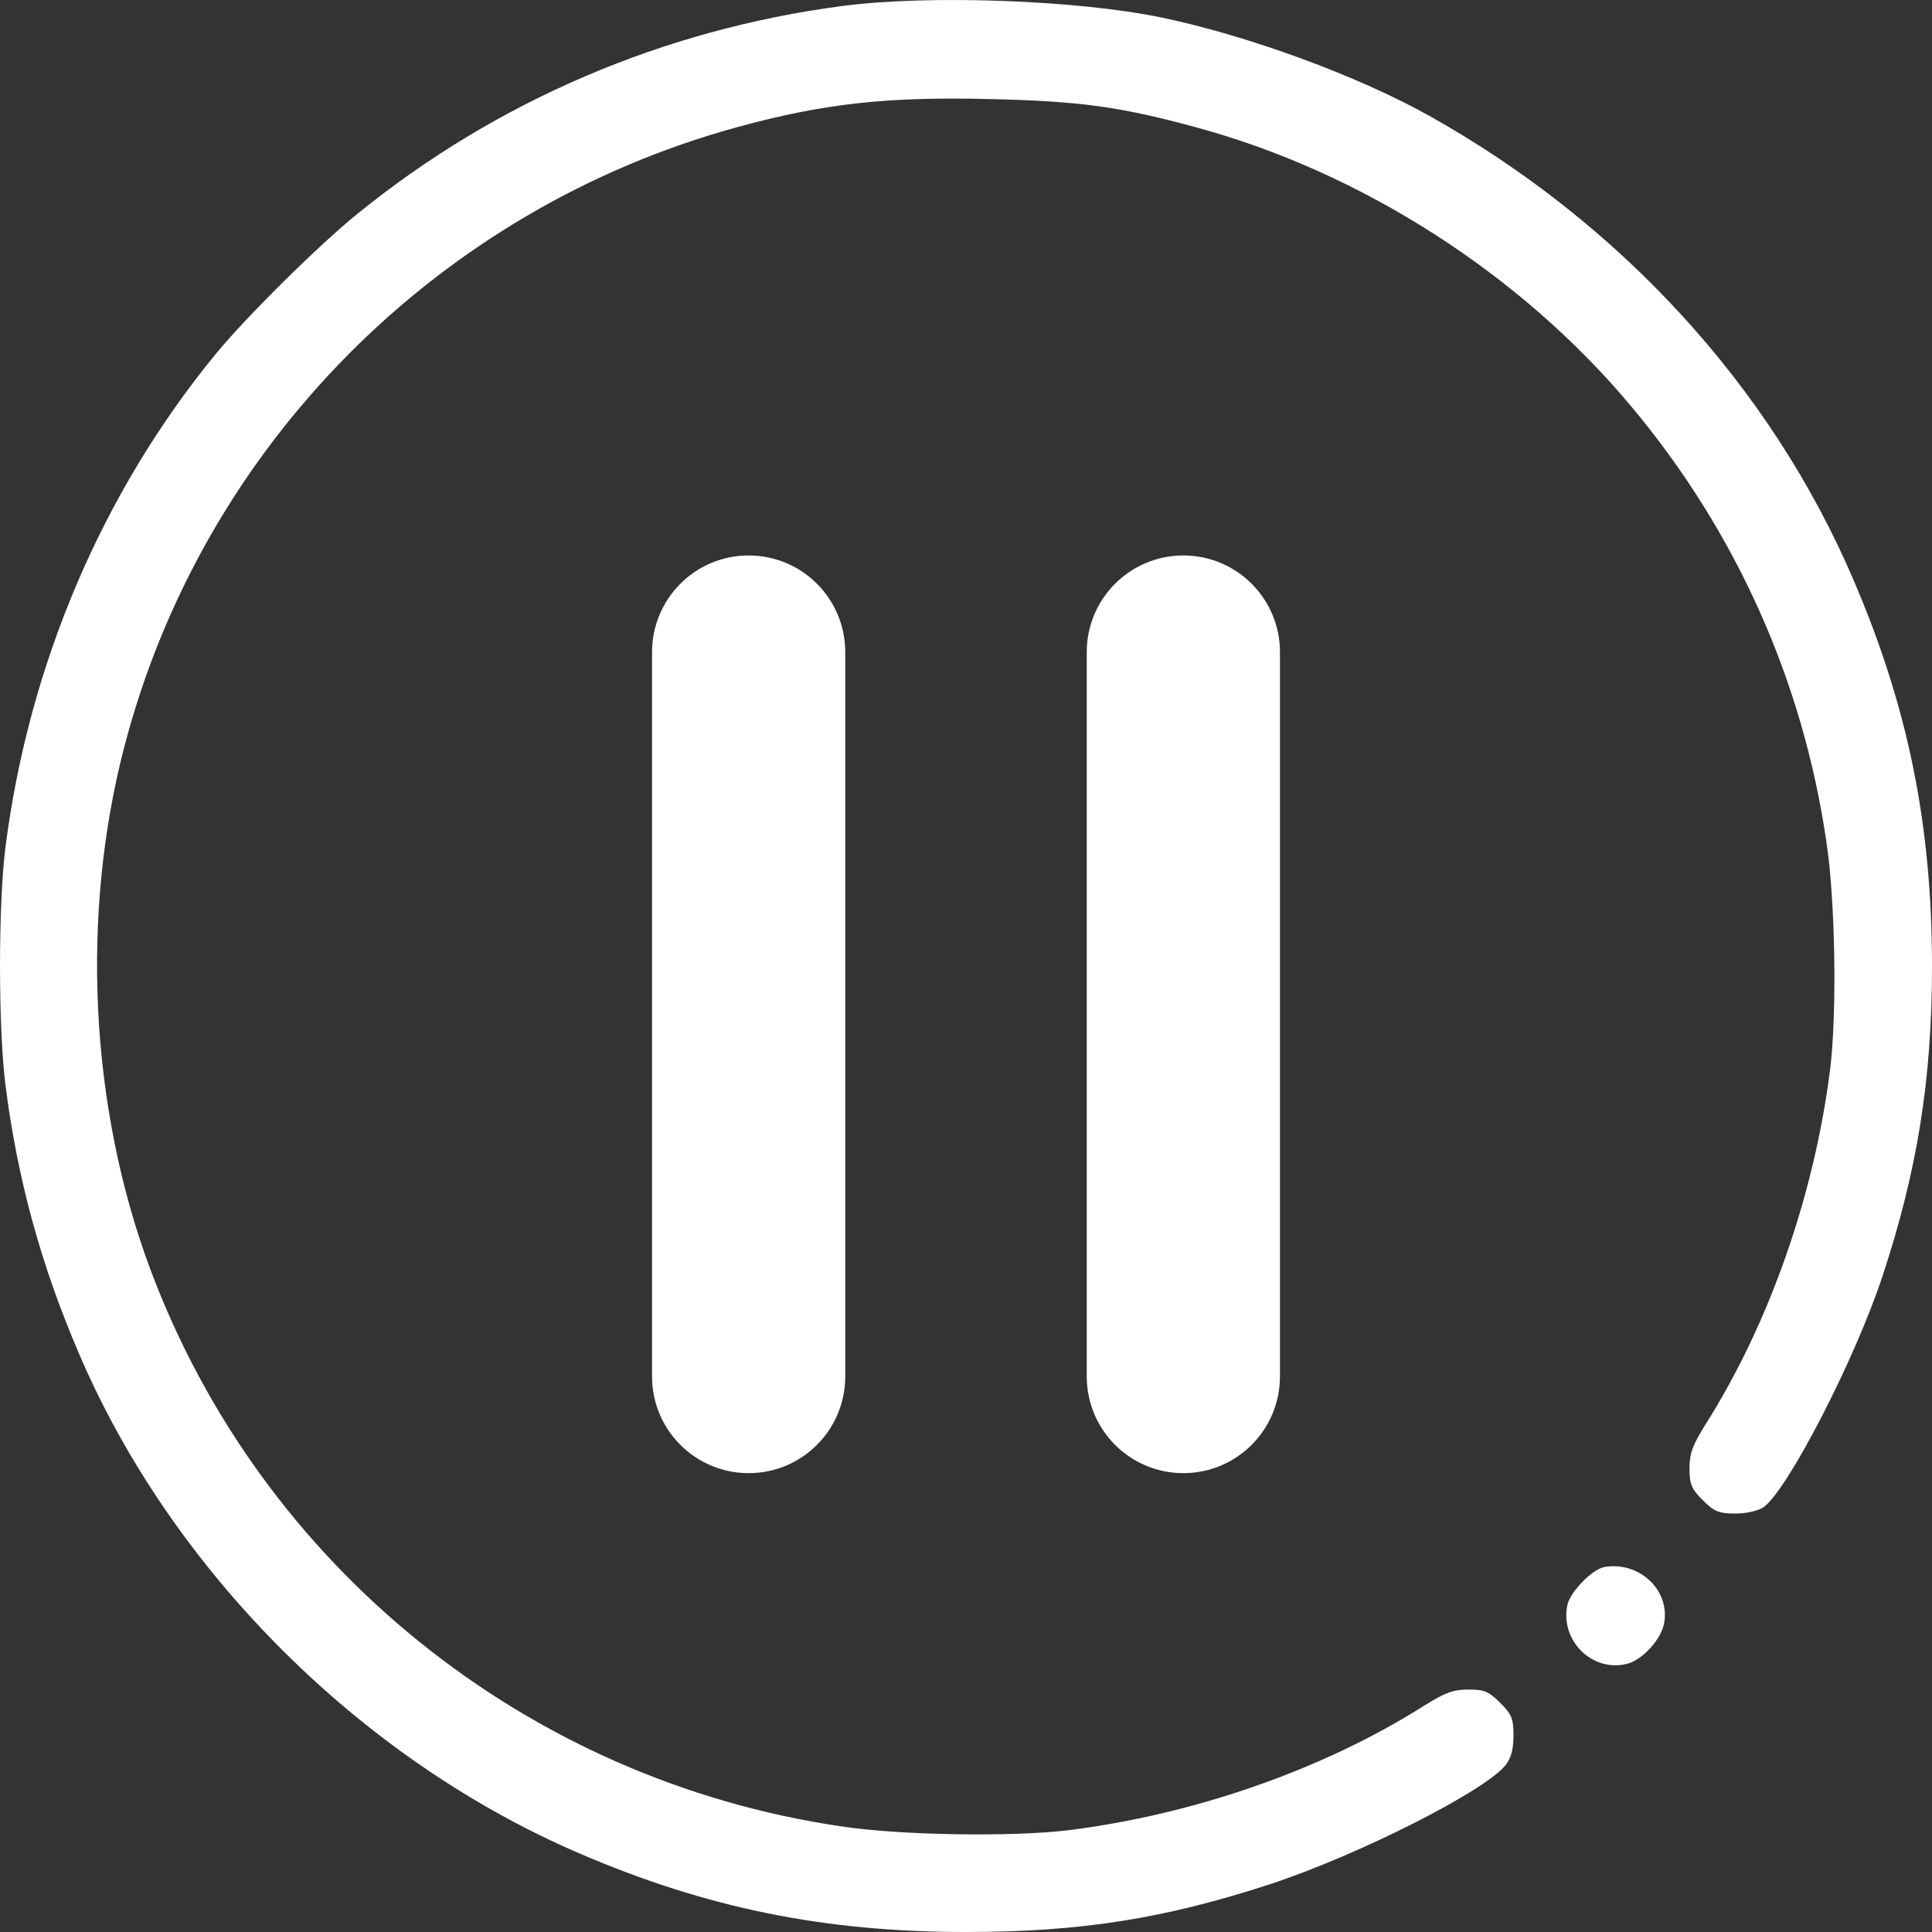 <svg width="40" height="40" viewBox="0 0 40 40" fill="none" xmlns="http://www.w3.org/2000/svg">
<rect x="0" y="0" width="40" height="40" fill="#333333" stroke="none"/>
<path d="M17.447 0.123C13.738 0.609 10.28 2.09 7.406 4.422C6.612 5.062 5.098 6.56 4.466 7.329C2.11 10.203 0.587 13.782 0.109 17.572C-0.036 18.762 -0.036 21.239 0.109 22.43C0.352 24.381 0.846 26.187 1.632 28.017C3.559 32.527 7.47 36.429 11.997 38.373C14.629 39.506 17.075 40 19.998 40C22.371 40 24.104 39.725 26.29 39.012C28.112 38.413 30.744 37.085 31.173 36.543C31.287 36.397 31.335 36.211 31.335 35.935C31.335 35.587 31.303 35.498 31.06 35.255C30.825 35.02 30.728 34.98 30.404 34.98C30.088 34.98 29.918 35.045 29.489 35.312C27.408 36.632 24.719 37.571 22.104 37.895C20.953 38.032 18.646 38 17.423 37.814C10.904 36.858 5.413 32.429 3.114 26.284C1.858 22.924 1.664 18.932 2.579 15.442C4.199 9.24 9.058 4.333 15.261 2.633C17.034 2.147 18.346 2.001 20.443 2.05C22.322 2.09 23.18 2.204 24.752 2.633C28.177 3.556 31.489 5.677 33.773 8.414C35.943 11.005 37.328 14.098 37.813 17.426C38 18.648 38.032 20.956 37.895 22.106C37.571 24.721 36.631 27.409 35.311 29.49C35.044 29.919 34.979 30.089 34.979 30.405C34.979 30.729 35.02 30.826 35.255 31.061C35.489 31.296 35.587 31.336 35.927 31.336C36.162 31.336 36.396 31.28 36.51 31.207C37.004 30.859 38.397 28.17 38.972 26.43C39.692 24.252 40 22.357 40 20.017C40 17.078 39.506 14.64 38.372 12.001C36.664 8.009 33.546 4.608 29.578 2.39C28.112 1.572 25.845 0.738 24.063 0.366C22.322 0.001 19.245 -0.112 17.447 0.123Z" fill="white"/>
<path d="M33.21 32.445C32.959 32.494 32.497 32.971 32.449 33.239C32.303 33.967 32.959 34.615 33.663 34.453C33.987 34.389 34.408 33.935 34.457 33.587C34.57 32.907 33.923 32.316 33.21 32.445Z" fill="white"/>
<path d="M23 13.5C23 12.672 23.672 12 24.5 12V12C25.328 12 26 12.672 26 13.5V28.5C26 29.328 25.328 30 24.5 30V30C23.672 30 23 29.328 23 28.5V13.5Z" fill="white" stroke="white" stroke-linecap="round" stroke-linejoin="round"/>
<path d="M14 13.5C14 12.672 14.672 12 15.5 12V12C16.328 12 17 12.672 17 13.5V28.5C17 29.328 16.328 30 15.5 30V30C14.672 30 14 29.328 14 28.5V13.5Z" fill="white" stroke="white" stroke-linecap="round" stroke-linejoin="round"/>
</svg>
